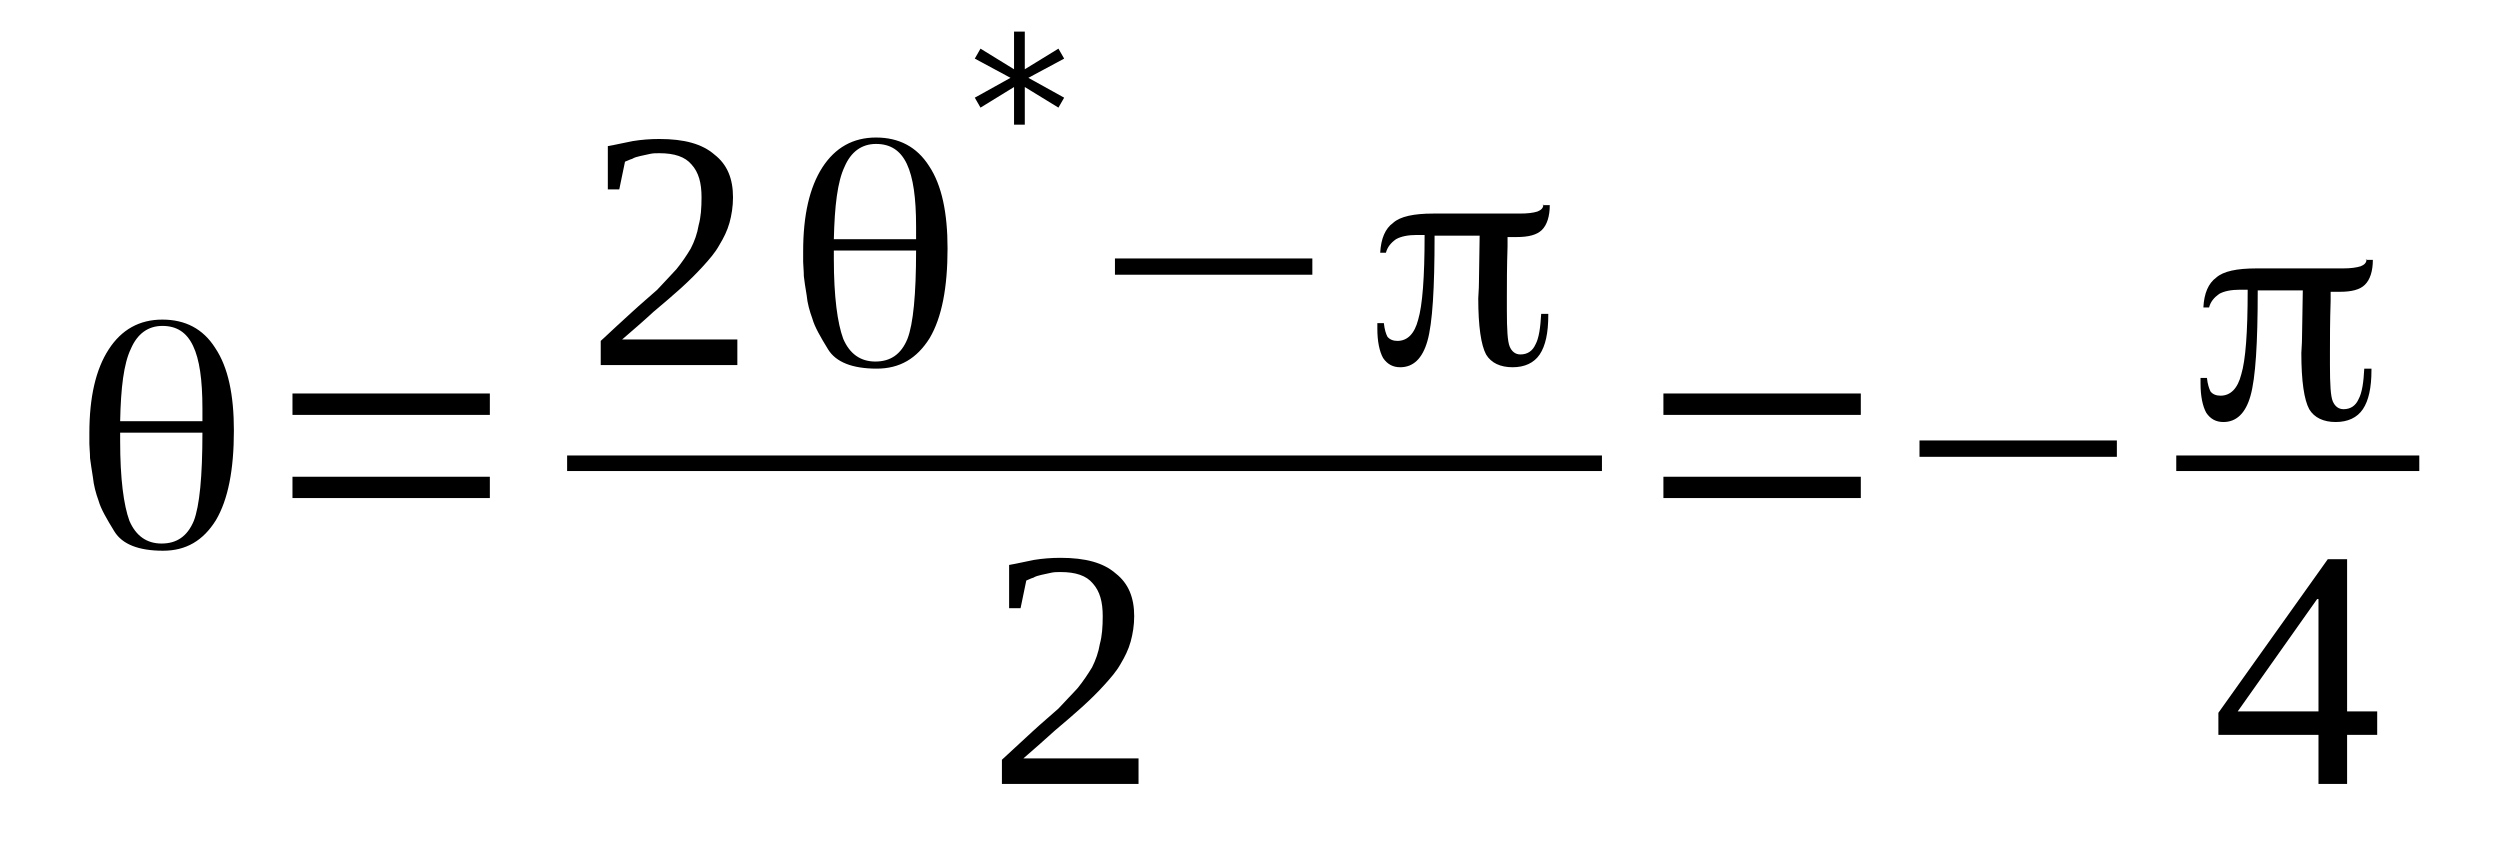 <?xml version='1.0' encoding='UTF-8'?>
<!-- This file was generated by dvisvgm 1.15.1 -->
<svg height='34pt' version='1.1' viewBox='0 -34 99 34' width='99pt' xmlns='http://www.w3.org/2000/svg' xmlns:xlink='http://www.w3.org/1999/xlink'>
<defs>
<clipPath id='clip1'>
<path clip-rule='evenodd' d='M0 -33.989H98.95V-0.028H0V-33.989'/>
</clipPath>
</defs>
<g id='page1'>
<g>
<path clip-path='url(#clip1)' d='M8.016 -16.867H4.758V-16.531C4.758 -15.039 4.898 -13.996 5.125 -13.375C5.379 -12.785 5.805 -12.476 6.398 -12.476C6.996 -12.476 7.418 -12.758 7.676 -13.375C7.902 -13.969 8.016 -15.121 8.016 -16.867ZM4.758 -17.32H8.016V-17.348C8.016 -17.402 8.016 -17.488 8.016 -17.602C8.016 -17.711 8.016 -17.77 8.016 -17.824C8.016 -18.953 7.902 -19.77 7.645 -20.305C7.391 -20.84 6.996 -21.094 6.43 -21.094C5.863 -21.094 5.438 -20.781 5.184 -20.191C4.898 -19.598 4.785 -18.641 4.758 -17.32ZM6.43 -21.344C7.336 -21.344 8.043 -20.98 8.523 -20.219C9.035 -19.457 9.262 -18.359 9.262 -16.953C9.262 -15.402 9.035 -14.223 8.551 -13.402C8.043 -12.586 7.363 -12.191 6.457 -12.191C5.492 -12.191 4.844 -12.445 4.531 -12.953C4.219 -13.461 3.992 -13.855 3.906 -14.164C3.793 -14.473 3.711 -14.785 3.68 -15.094C3.625 -15.402 3.598 -15.656 3.566 -15.855C3.566 -16.078 3.539 -16.277 3.539 -16.418C3.539 -16.445 3.539 -16.445 3.539 -16.5C3.539 -16.531 3.539 -16.586 3.539 -16.645C3.539 -16.699 3.539 -16.754 3.539 -16.84C3.539 -18.277 3.793 -19.375 4.305 -20.164C4.812 -20.949 5.523 -21.344 6.43 -21.344Z' fill-rule='evenodd'/>
<path clip-path='url(#clip1)' d='M11.582 -14.277V-15.121H19.398V-14.277H11.582ZM11.582 -17.57V-18.418H19.398V-17.57H11.582Z' fill-rule='evenodd'/>
<path clip-path='url(#clip1)' d='M29.199 -19.543H23.789V-20.5C24.242 -20.921 24.637 -21.289 25.008 -21.625C25.375 -21.964 25.715 -22.246 26.027 -22.527C26.308 -22.835 26.562 -23.089 26.789 -23.343C27.016 -23.625 27.187 -23.878 27.355 -24.16C27.5 -24.441 27.613 -24.753 27.668 -25.089C27.754 -25.398 27.781 -25.765 27.781 -26.187C27.781 -26.753 27.668 -27.175 27.387 -27.484C27.129 -27.793 26.707 -27.933 26.109 -27.933C25.996 -27.933 25.855 -27.933 25.742 -27.906C25.602 -27.878 25.488 -27.851 25.348 -27.82C25.234 -27.793 25.121 -27.765 25.035 -27.71C24.922 -27.679 24.836 -27.625 24.75 -27.597L24.523 -26.5H24.07V-28.214C24.41 -28.273 24.75 -28.355 25.062 -28.414C25.402 -28.468 25.742 -28.496 26.109 -28.496C27.102 -28.496 27.808 -28.3 28.293 -27.878C28.801 -27.484 29.027 -26.921 29.027 -26.187C29.027 -25.824 28.973 -25.484 28.887 -25.175C28.801 -24.867 28.66 -24.582 28.488 -24.3C28.32 -23.992 28.094 -23.738 27.84 -23.457C27.582 -23.175 27.301 -22.894 26.961 -22.585C26.648 -22.3 26.281 -21.992 25.883 -21.656C25.516 -21.316 25.09 -20.949 24.637 -20.558H29.199V-19.543Z' fill-rule='evenodd'/>
<path clip-path='url(#clip1)' d='M36.277 -24.078H33.02V-23.738C33.02 -22.246 33.164 -21.203 33.391 -20.585C33.645 -19.992 34.07 -19.683 34.664 -19.683C35.258 -19.683 35.684 -19.964 35.937 -20.585C36.164 -21.175 36.277 -22.332 36.277 -24.078ZM33.02 -24.527H36.277V-24.554C36.277 -24.613 36.277 -24.695 36.277 -24.808C36.277 -24.921 36.277 -24.976 36.277 -25.035C36.277 -26.16 36.164 -26.976 35.91 -27.511C35.656 -28.046 35.258 -28.3 34.691 -28.3C34.125 -28.3 33.699 -27.992 33.445 -27.398C33.164 -26.808 33.051 -25.851 33.02 -24.527ZM34.691 -28.554C35.598 -28.554 36.305 -28.187 36.789 -27.429C37.297 -26.668 37.523 -25.57 37.523 -24.16C37.523 -22.613 37.297 -21.429 36.816 -20.613C36.305 -19.796 35.625 -19.402 34.719 -19.402C33.758 -19.402 33.105 -19.656 32.793 -20.164C32.484 -20.668 32.258 -21.062 32.172 -21.375C32.059 -21.683 31.973 -21.992 31.945 -22.3C31.887 -22.613 31.859 -22.867 31.832 -23.062C31.832 -23.289 31.805 -23.484 31.805 -23.625C31.805 -23.656 31.805 -23.656 31.805 -23.71C31.805 -23.738 31.805 -23.796 31.805 -23.851S31.805 -23.964 31.805 -24.046C31.805 -25.484 32.059 -26.582 32.566 -27.371C33.078 -28.16 33.785 -28.554 34.691 -28.554Z' fill-rule='evenodd'/>
<path clip-path='url(#clip1)' d='M42.141 -31.679L40.723 -30.918L42.141 -30.132L41.914 -29.738L40.582 -30.554V-29.062H40.156V-30.554L38.828 -29.738L38.602 -30.132L40.016 -30.918L38.602 -31.679L38.828 -32.074L40.156 -31.257V-32.749H40.582V-31.257L41.914 -32.074L42.141 -31.679Z' fill-rule='evenodd'/>
<path clip-path='url(#clip1)' d='M44.152 -23.121V-23.765H51.969V-23.121H44.152Z' fill-rule='evenodd'/>
<path clip-path='url(#clip1)' d='M59.699 -24.582C59.699 -24.554 59.699 -24.5 59.699 -24.441C59.699 -24.359 59.699 -24.3 59.699 -24.246C59.672 -23.429 59.672 -22.753 59.672 -22.246V-21.71C59.672 -20.949 59.699 -20.472 59.785 -20.273C59.867 -20.078 60.012 -19.964 60.207 -19.964C60.492 -19.964 60.691 -20.105 60.805 -20.359C60.945 -20.613 61 -21.035 61.031 -21.57H61.312V-21.515C61.312 -20.808 61.199 -20.304 60.973 -19.964C60.746 -19.628 60.379 -19.457 59.898 -19.457C59.414 -19.457 59.047 -19.628 58.848 -19.964C58.652 -20.332 58.539 -21.062 58.539 -22.191C58.539 -22.3 58.566 -22.527 58.566 -22.808L58.594 -24.668H58.566C58.395 -24.668 58.199 -24.668 57.887 -24.668C57.602 -24.668 57.262 -24.668 56.867 -24.668H56.809V-24.64C56.809 -22.585 56.727 -21.203 56.527 -20.5C56.328 -19.796 55.961 -19.457 55.449 -19.457C55.168 -19.457 54.941 -19.57 54.77 -19.824C54.629 -20.078 54.543 -20.472 54.543 -20.98V-21.203H54.801C54.828 -20.949 54.883 -20.781 54.941 -20.668C55.027 -20.558 55.168 -20.5 55.336 -20.5C55.734 -20.5 56.016 -20.781 56.16 -21.343C56.328 -21.91 56.414 -23.007 56.414 -24.668V-24.695H56.102C55.762 -24.695 55.48 -24.64 55.281 -24.527C55.082 -24.386 54.941 -24.218 54.883 -23.992H54.656C54.687 -24.554 54.855 -24.949 55.168 -25.175C55.449 -25.429 55.988 -25.543 56.754 -25.543C56.922 -25.543 57.375 -25.543 58.141 -25.543C58.906 -25.543 59.586 -25.543 60.18 -25.543C60.492 -25.543 60.719 -25.57 60.887 -25.625C61.031 -25.683 61.113 -25.765 61.113 -25.878H61.371V-25.878C61.371 -25.429 61.258 -25.089 61.059 -24.894C60.859 -24.695 60.52 -24.613 60.066 -24.613C59.98 -24.613 59.926 -24.613 59.867 -24.613C59.84 -24.613 59.785 -24.613 59.754 -24.613H59.699V-24.582ZM61.113 -25.878C61.113 -25.878 61.113 -25.878 61.113 -25.878V-25.906L61.086 -25.878H61.113Z' fill-rule='evenodd'/>
<path clip-path='url(#clip1)' d='M22.458 -15.963H63.437V-15.347H22.458V-15.963Z' fill-rule='evenodd'/>
<path clip-path='url(#clip1)' d='M45.086 -2.957H39.676V-3.914C40.129 -4.335 40.527 -4.703 40.894 -5.039C41.262 -5.378 41.602 -5.66 41.914 -5.941C42.195 -6.25 42.453 -6.503 42.68 -6.757C42.906 -7.039 43.074 -7.293 43.246 -7.574C43.387 -7.855 43.5 -8.168 43.555 -8.503C43.641 -8.812 43.668 -9.179 43.668 -9.601C43.668 -10.164 43.555 -10.589 43.273 -10.898C43.019 -11.207 42.594 -11.347 42 -11.347C41.887 -11.347 41.742 -11.347 41.629 -11.32C41.488 -11.293 41.375 -11.265 41.234 -11.234C41.121 -11.207 41.008 -11.179 40.922 -11.124C40.809 -11.093 40.723 -11.039 40.641 -11.011L40.414 -9.914H39.961V-11.628C40.301 -11.687 40.641 -11.769 40.949 -11.828C41.289 -11.882 41.629 -11.91 42 -11.91C42.988 -11.91 43.699 -11.714 44.18 -11.293C44.687 -10.898 44.914 -10.335 44.914 -9.601C44.914 -9.238 44.859 -8.898 44.773 -8.589C44.687 -8.277 44.547 -7.996 44.379 -7.714C44.207 -7.406 43.98 -7.152 43.727 -6.871C43.473 -6.589 43.187 -6.308 42.848 -6C42.535 -5.714 42.168 -5.406 41.773 -5.07C41.402 -4.73 40.98 -4.363 40.527 -3.968H45.086V-2.957Z' fill-rule='evenodd'/>
<path clip-path='url(#clip1)' d='M65.871 -14.277V-15.121H73.688V-14.277H65.871ZM65.871 -17.57V-18.418H73.688V-17.57H65.871Z' fill-rule='evenodd'/>
<path clip-path='url(#clip1)' d='M76.012 -15.91V-16.558H83.828V-15.91H76.012Z' fill-rule='evenodd'/>
<path clip-path='url(#clip1)' d='M92.293 -22.414C92.293 -22.386 92.293 -22.331 92.293 -22.273C92.293 -22.191 92.293 -22.132 92.293 -22.078C92.266 -21.261 92.266 -20.585 92.266 -20.078V-19.543C92.266 -18.781 92.293 -18.304 92.379 -18.105C92.465 -17.91 92.605 -17.796 92.805 -17.796C93.086 -17.796 93.285 -17.937 93.398 -18.191C93.539 -18.445 93.598 -18.867 93.625 -19.402H93.91V-19.347C93.91 -18.64 93.797 -18.136 93.57 -17.796C93.344 -17.46 92.973 -17.288 92.492 -17.288C92.012 -17.288 91.644 -17.46 91.445 -17.796C91.246 -18.163 91.133 -18.894 91.133 -20.023C91.133 -20.132 91.16 -20.359 91.16 -20.64L91.191 -22.5H91.16C90.992 -22.5 90.793 -22.5 90.48 -22.5C90.199 -22.5 89.859 -22.5 89.461 -22.5H89.406V-22.472C89.406 -20.418 89.32 -19.035 89.121 -18.331C88.926 -17.628 88.555 -17.288 88.047 -17.288C87.762 -17.288 87.535 -17.402 87.367 -17.656C87.227 -17.91 87.141 -18.304 87.141 -18.812V-19.035H87.394C87.422 -18.781 87.48 -18.613 87.535 -18.5C87.621 -18.386 87.762 -18.331 87.933 -18.331C88.328 -18.331 88.613 -18.613 88.754 -19.175C88.926 -19.738 89.008 -20.839 89.008 -22.5V-22.527H88.699C88.359 -22.527 88.074 -22.472 87.875 -22.359C87.68 -22.218 87.535 -22.05 87.48 -21.824H87.254C87.281 -22.386 87.453 -22.781 87.762 -23.007C88.047 -23.261 88.586 -23.371 89.348 -23.371C89.519 -23.371 89.973 -23.371 90.738 -23.371C91.5 -23.371 92.18 -23.371 92.777 -23.371C93.086 -23.371 93.312 -23.402 93.484 -23.456C93.625 -23.511 93.711 -23.597 93.711 -23.71H93.965V-23.71C93.965 -23.261 93.852 -22.921 93.652 -22.726C93.457 -22.527 93.117 -22.445 92.664 -22.445C92.578 -22.445 92.519 -22.445 92.465 -22.445C92.437 -22.445 92.379 -22.445 92.352 -22.445H92.293V-22.414ZM93.711 -23.71C93.711 -23.71 93.711 -23.71 93.711 -23.71V-23.738L93.683 -23.71H93.711Z' fill-rule='evenodd'/>
<path clip-path='url(#clip1)' d='M86.18 -15.963H95.804V-15.347H86.18V-15.963Z' fill-rule='evenodd'/>
<path clip-path='url(#clip1)' d='M92.945 -4.898V-2.957H91.812V-4.898H87.848V-5.773L92.18 -11.855H92.945V-5.828H94.137V-4.898H92.945ZM91.812 -10.277H91.758L88.613 -5.828H91.812V-10.277Z' fill-rule='evenodd'/>
</g>
</g>
</svg>
